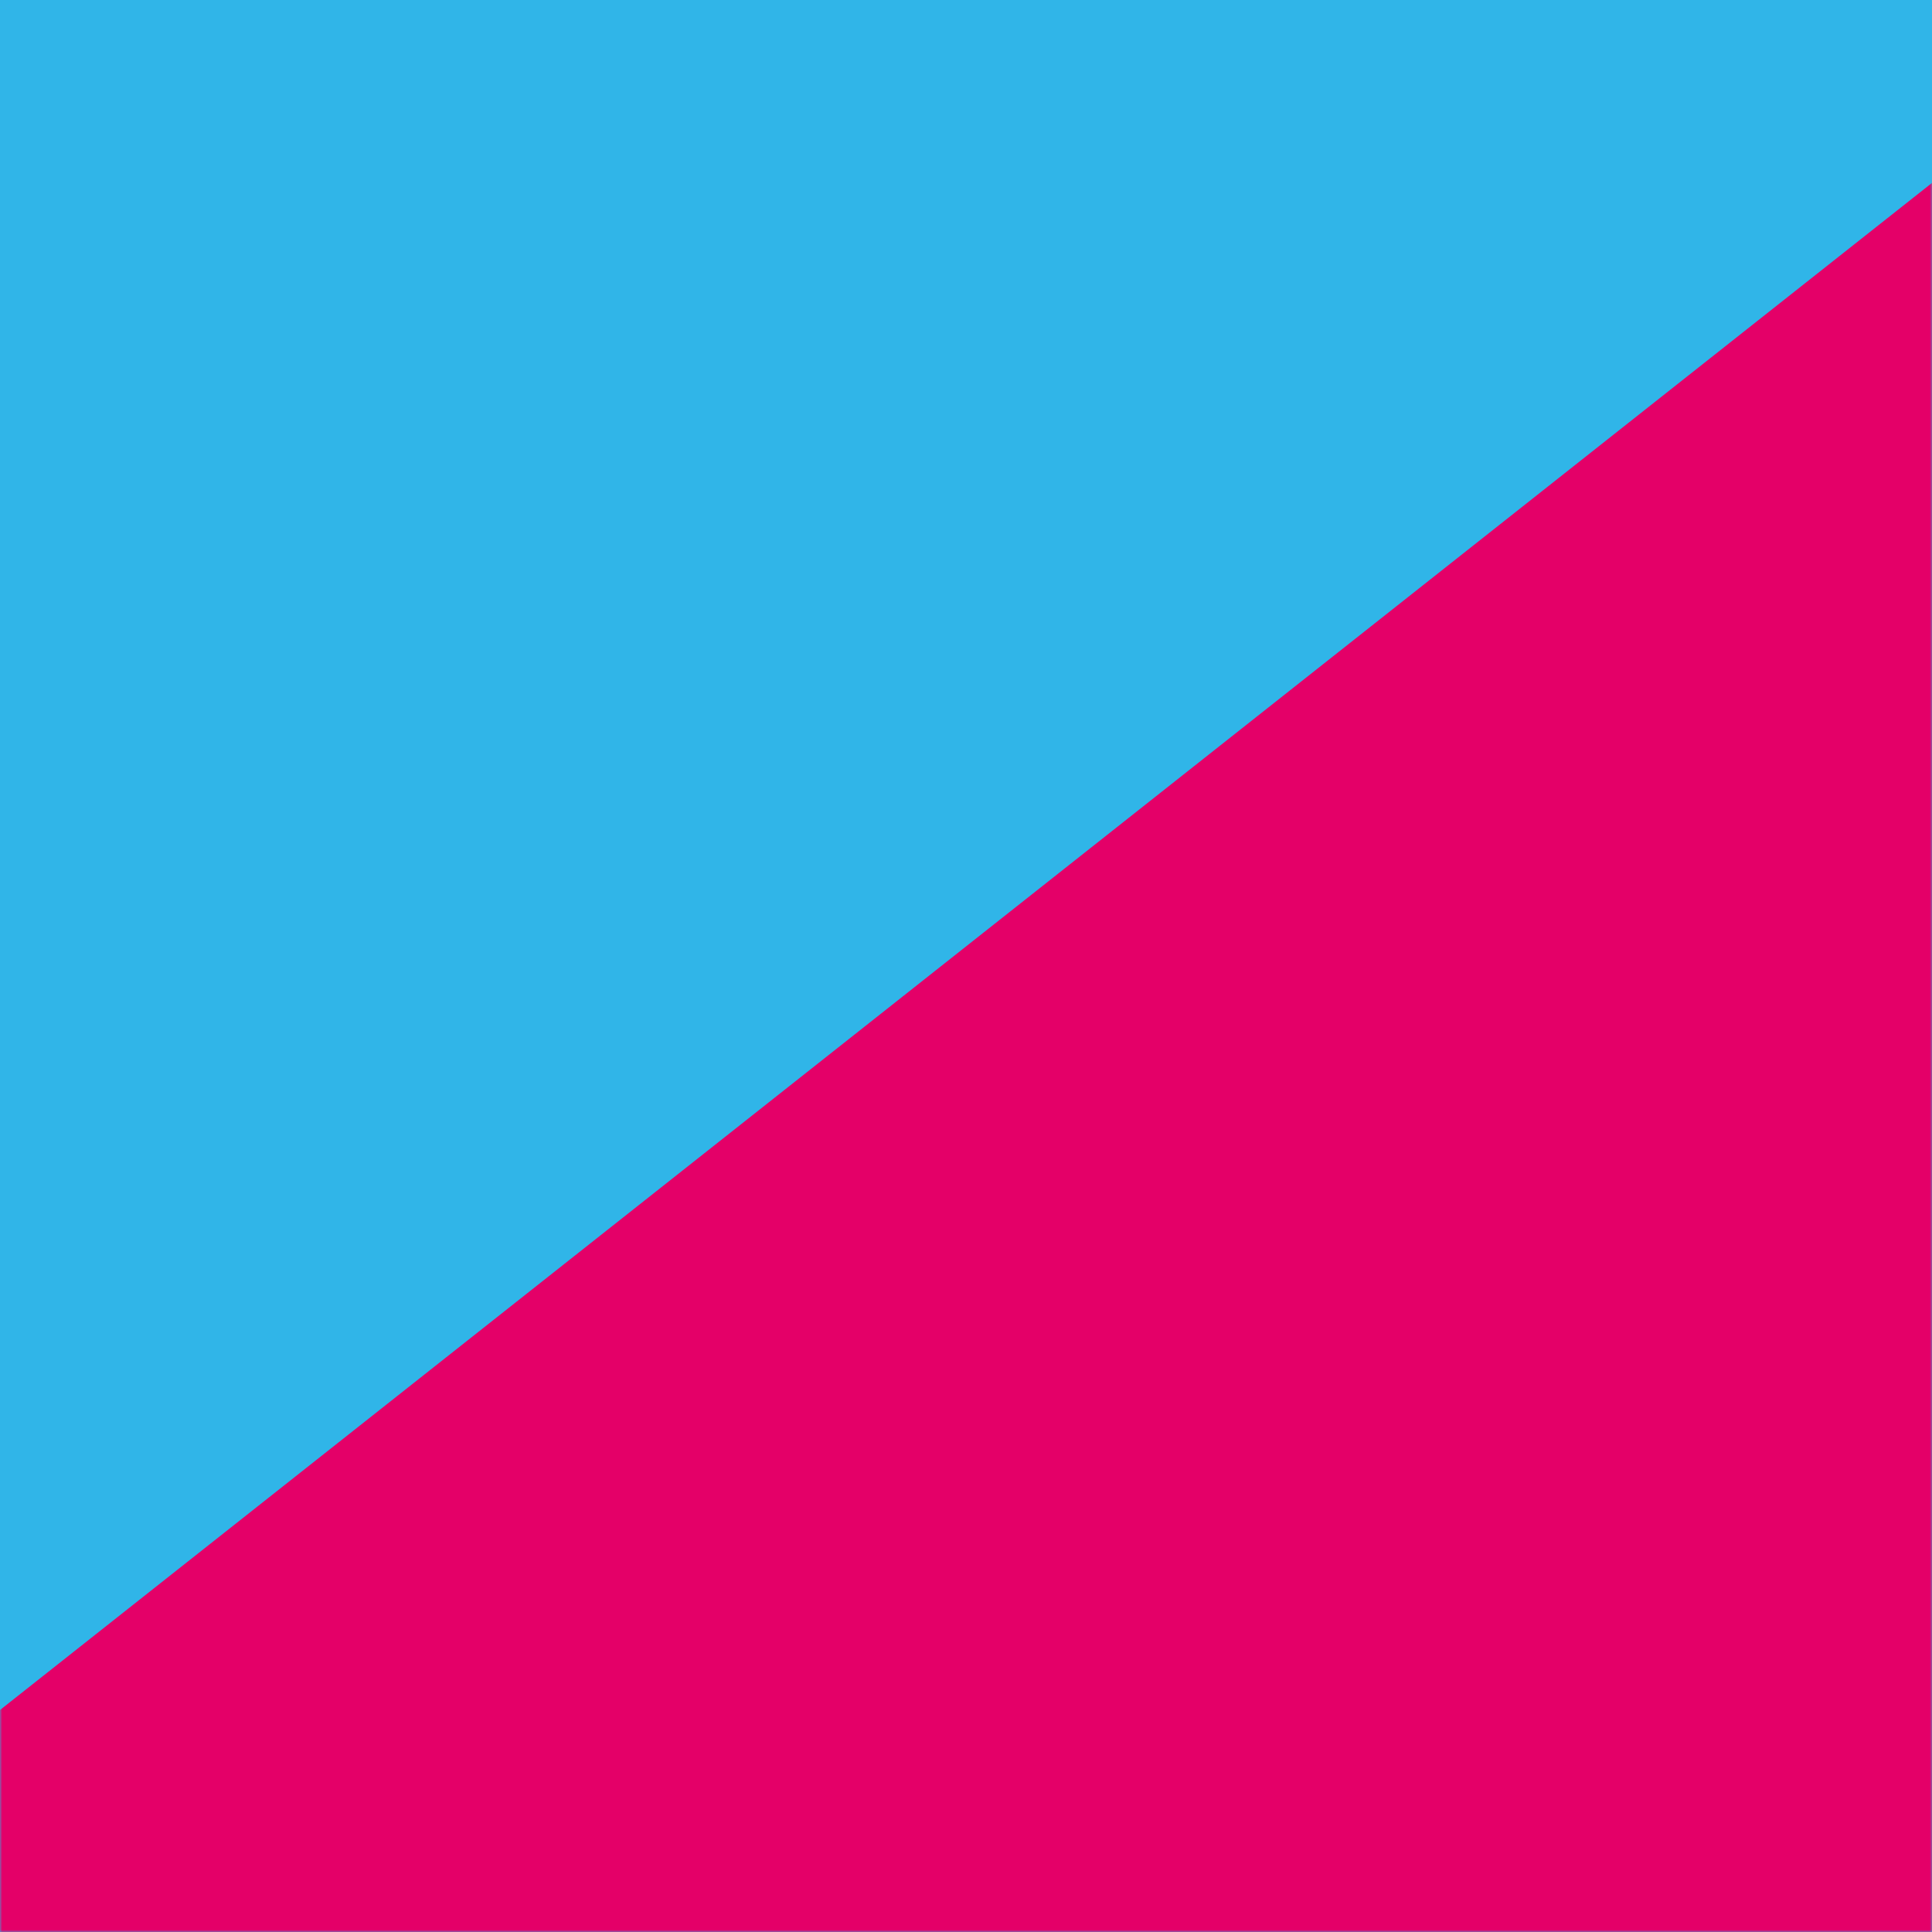<?xml version="1.0" encoding="UTF-8"?>
<svg width="460px" height="460px" viewBox="0 0 460 460" version="1.1" xmlns="http://www.w3.org/2000/svg" xmlns:xlink="http://www.w3.org/1999/xlink">
    <title>slam patroon</title>
    <defs>
        <rect id="path-1" x="0" y="0" width="460" height="460"></rect>
    </defs>
    <g id="desktop-home" stroke="none" stroke-width="1" fill="none" fill-rule="evenodd">
        <g id="Desktop-HD-Slam!" transform="translate(-753, -778)">
            <g id="slam-patroon" transform="translate(753, 778)">
                <mask id="mask-2" fill="white">
                    <use xlink:href="#path-1"></use>
                </mask>
                <use id="Mask" fill="#30B5E8" xlink:href="#path-1"></use>
                <g id="Group" mask="url(#mask-2)">
                    <g transform="translate(-501.065, -454.524)" id="slam-patroon">
                        <rect id="Rectangle" fill="#E40068" x="0" y="0" width="1591" height="1259.524"></rect>
                        <polygon id="Rectangle" fill="#30B5E8" transform="translate(592.487, 149.164) rotate(-30) translate(-592.487, -149.164) " points="-383.172 -215.723 1697.587 -520.146 1568.147 514.051 -512.612 818.474"></polygon>
                    </g>
                </g>
            </g>
        </g>
    </g>
</svg>